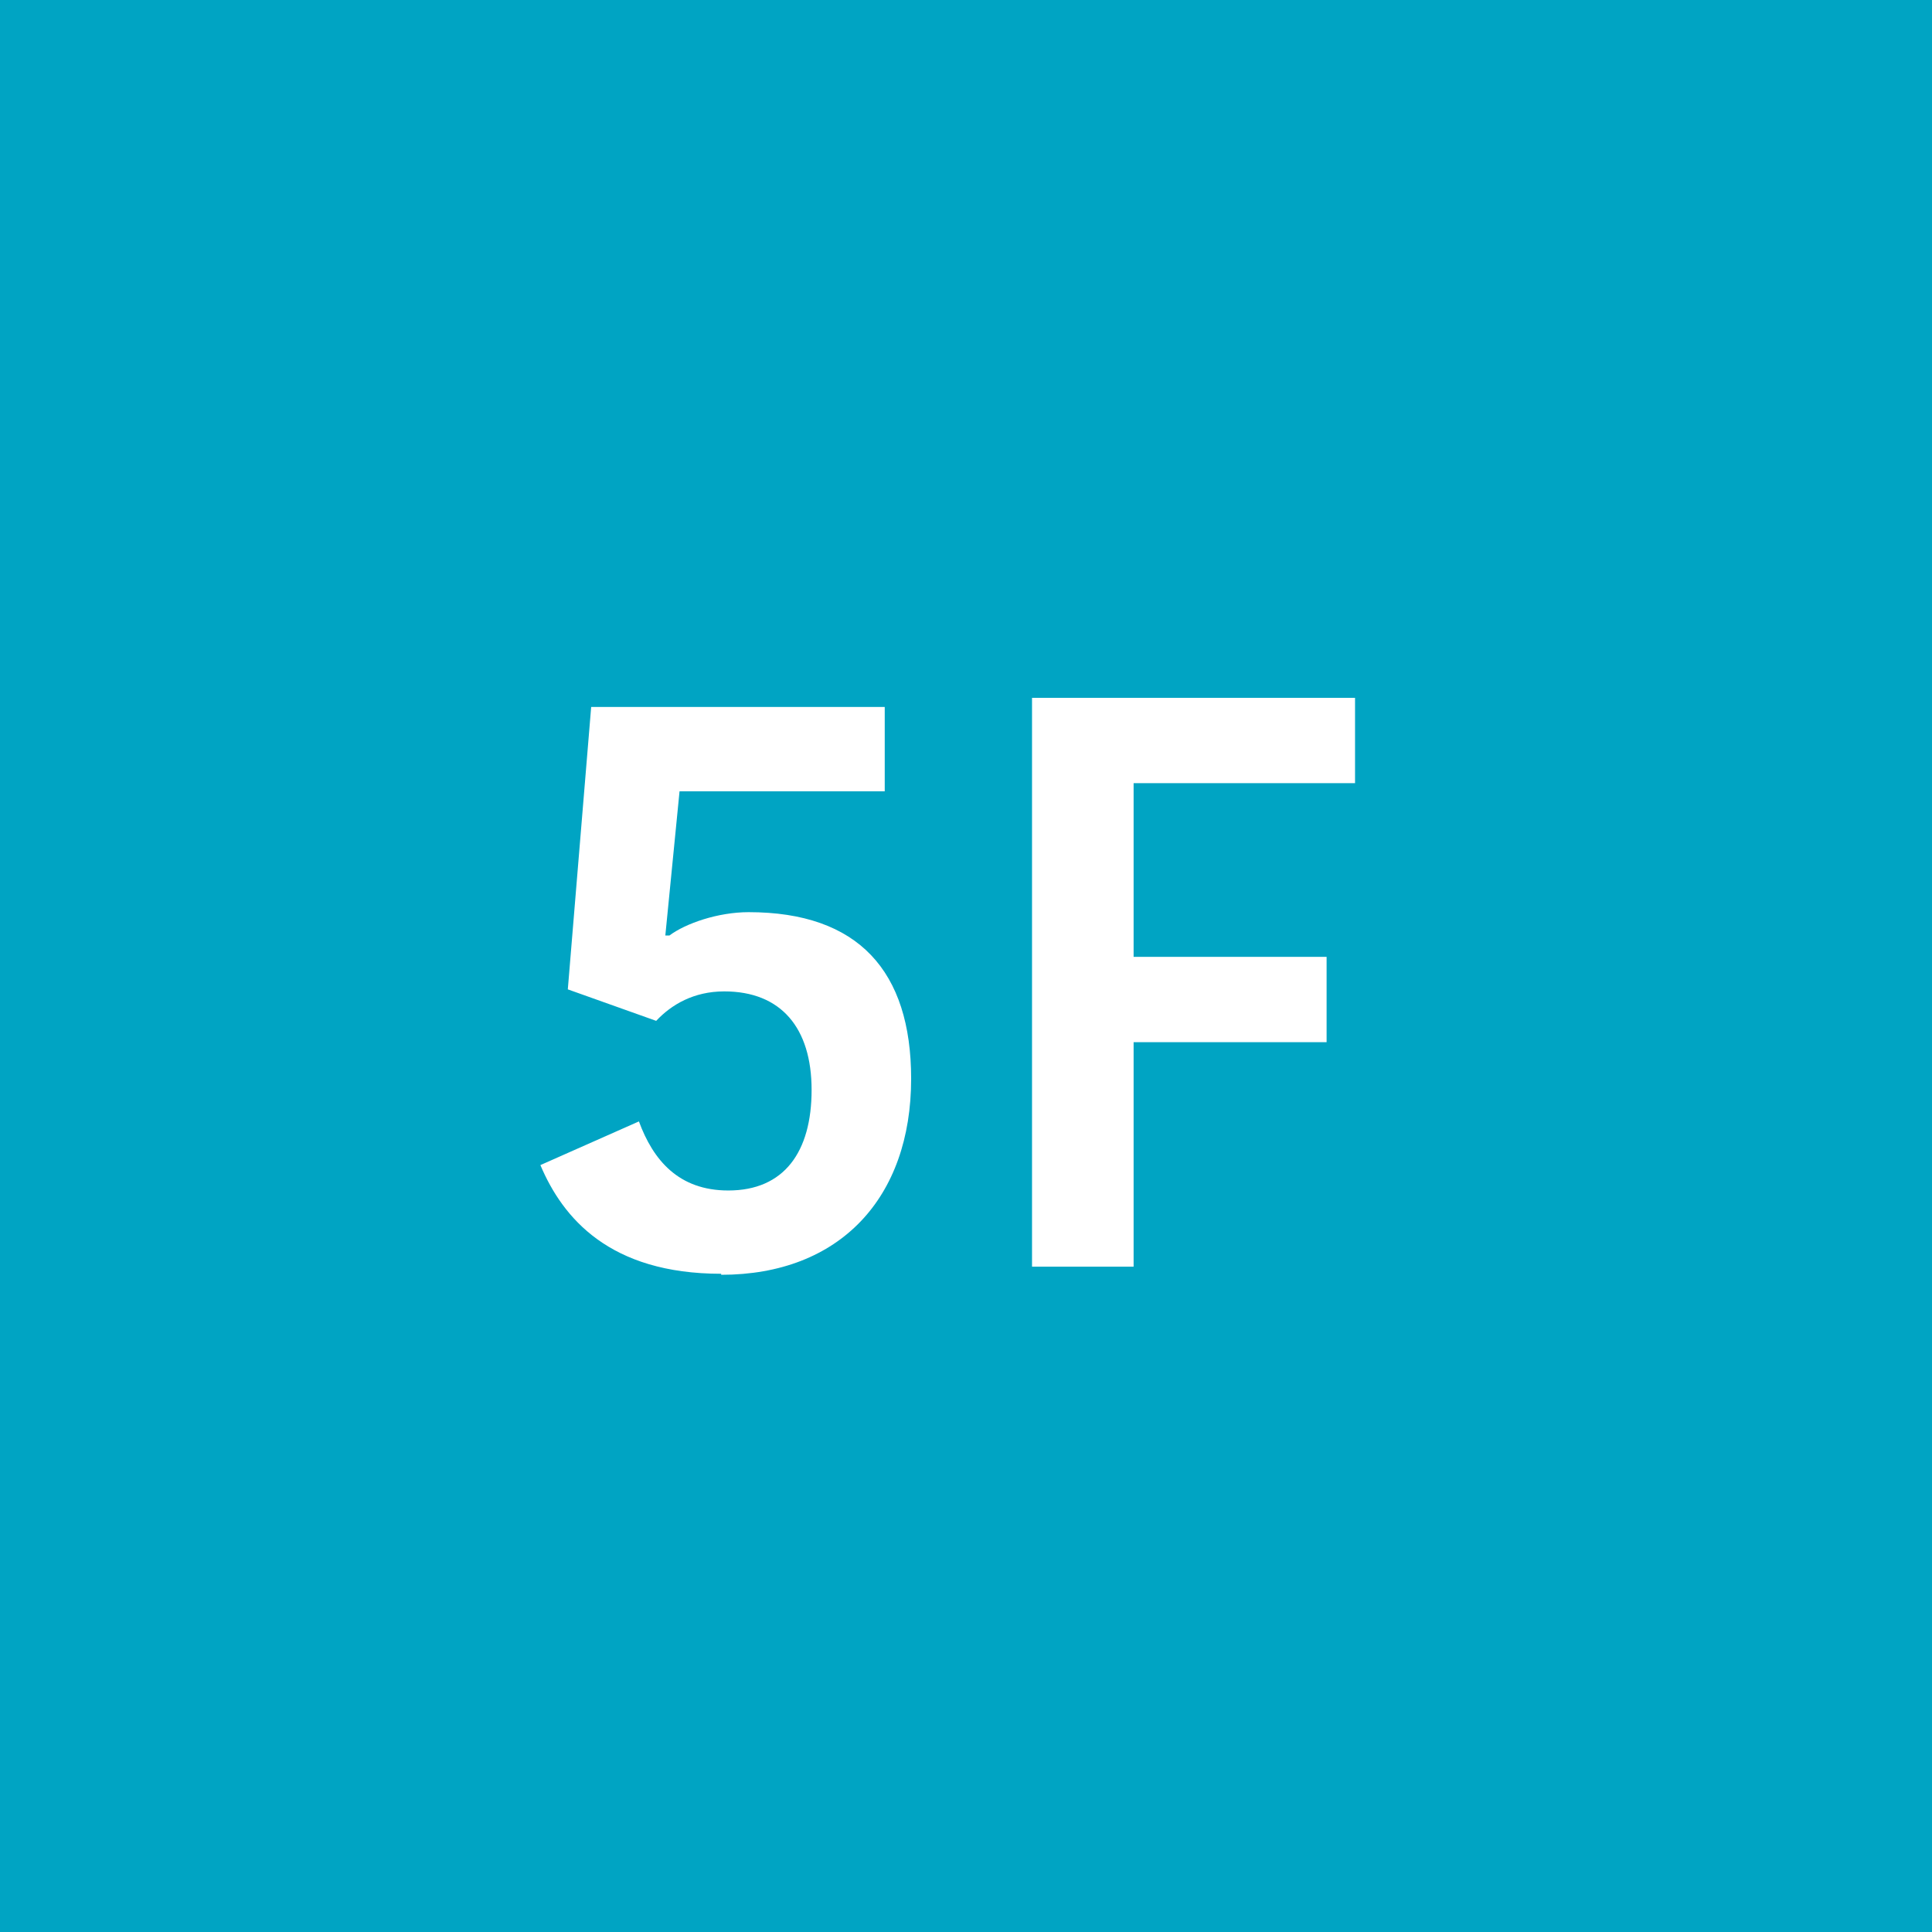 <?xml version="1.0" encoding="UTF-8"?><svg id="_レイヤー_1" xmlns="http://www.w3.org/2000/svg" viewBox="0 0 19.02 19.02"><rect width="19.02" height="19.02" fill="#00a4c3"/><path d="m7.1,12.54c-1.1,0-1.56-.55-1.78-1.07l.97-.43c.14.38.39.68.88.68.55,0,.82-.38.82-.99s-.3-.97-.86-.97c-.3,0-.52.13-.67.29l-.87-.31.23-2.78h2.89v.83h-2.02l-.14,1.42h.04c.16-.12.48-.23.78-.23,1.08,0,1.6.58,1.6,1.64,0,1.17-.7,1.93-1.87,1.93Z" fill="#fff"/><path d="m10.16,12.47v-5.6h3.18v.84h-2.18v1.71h1.9v.84h-1.9v2.21h-1Z" fill="#fff"/></svg>